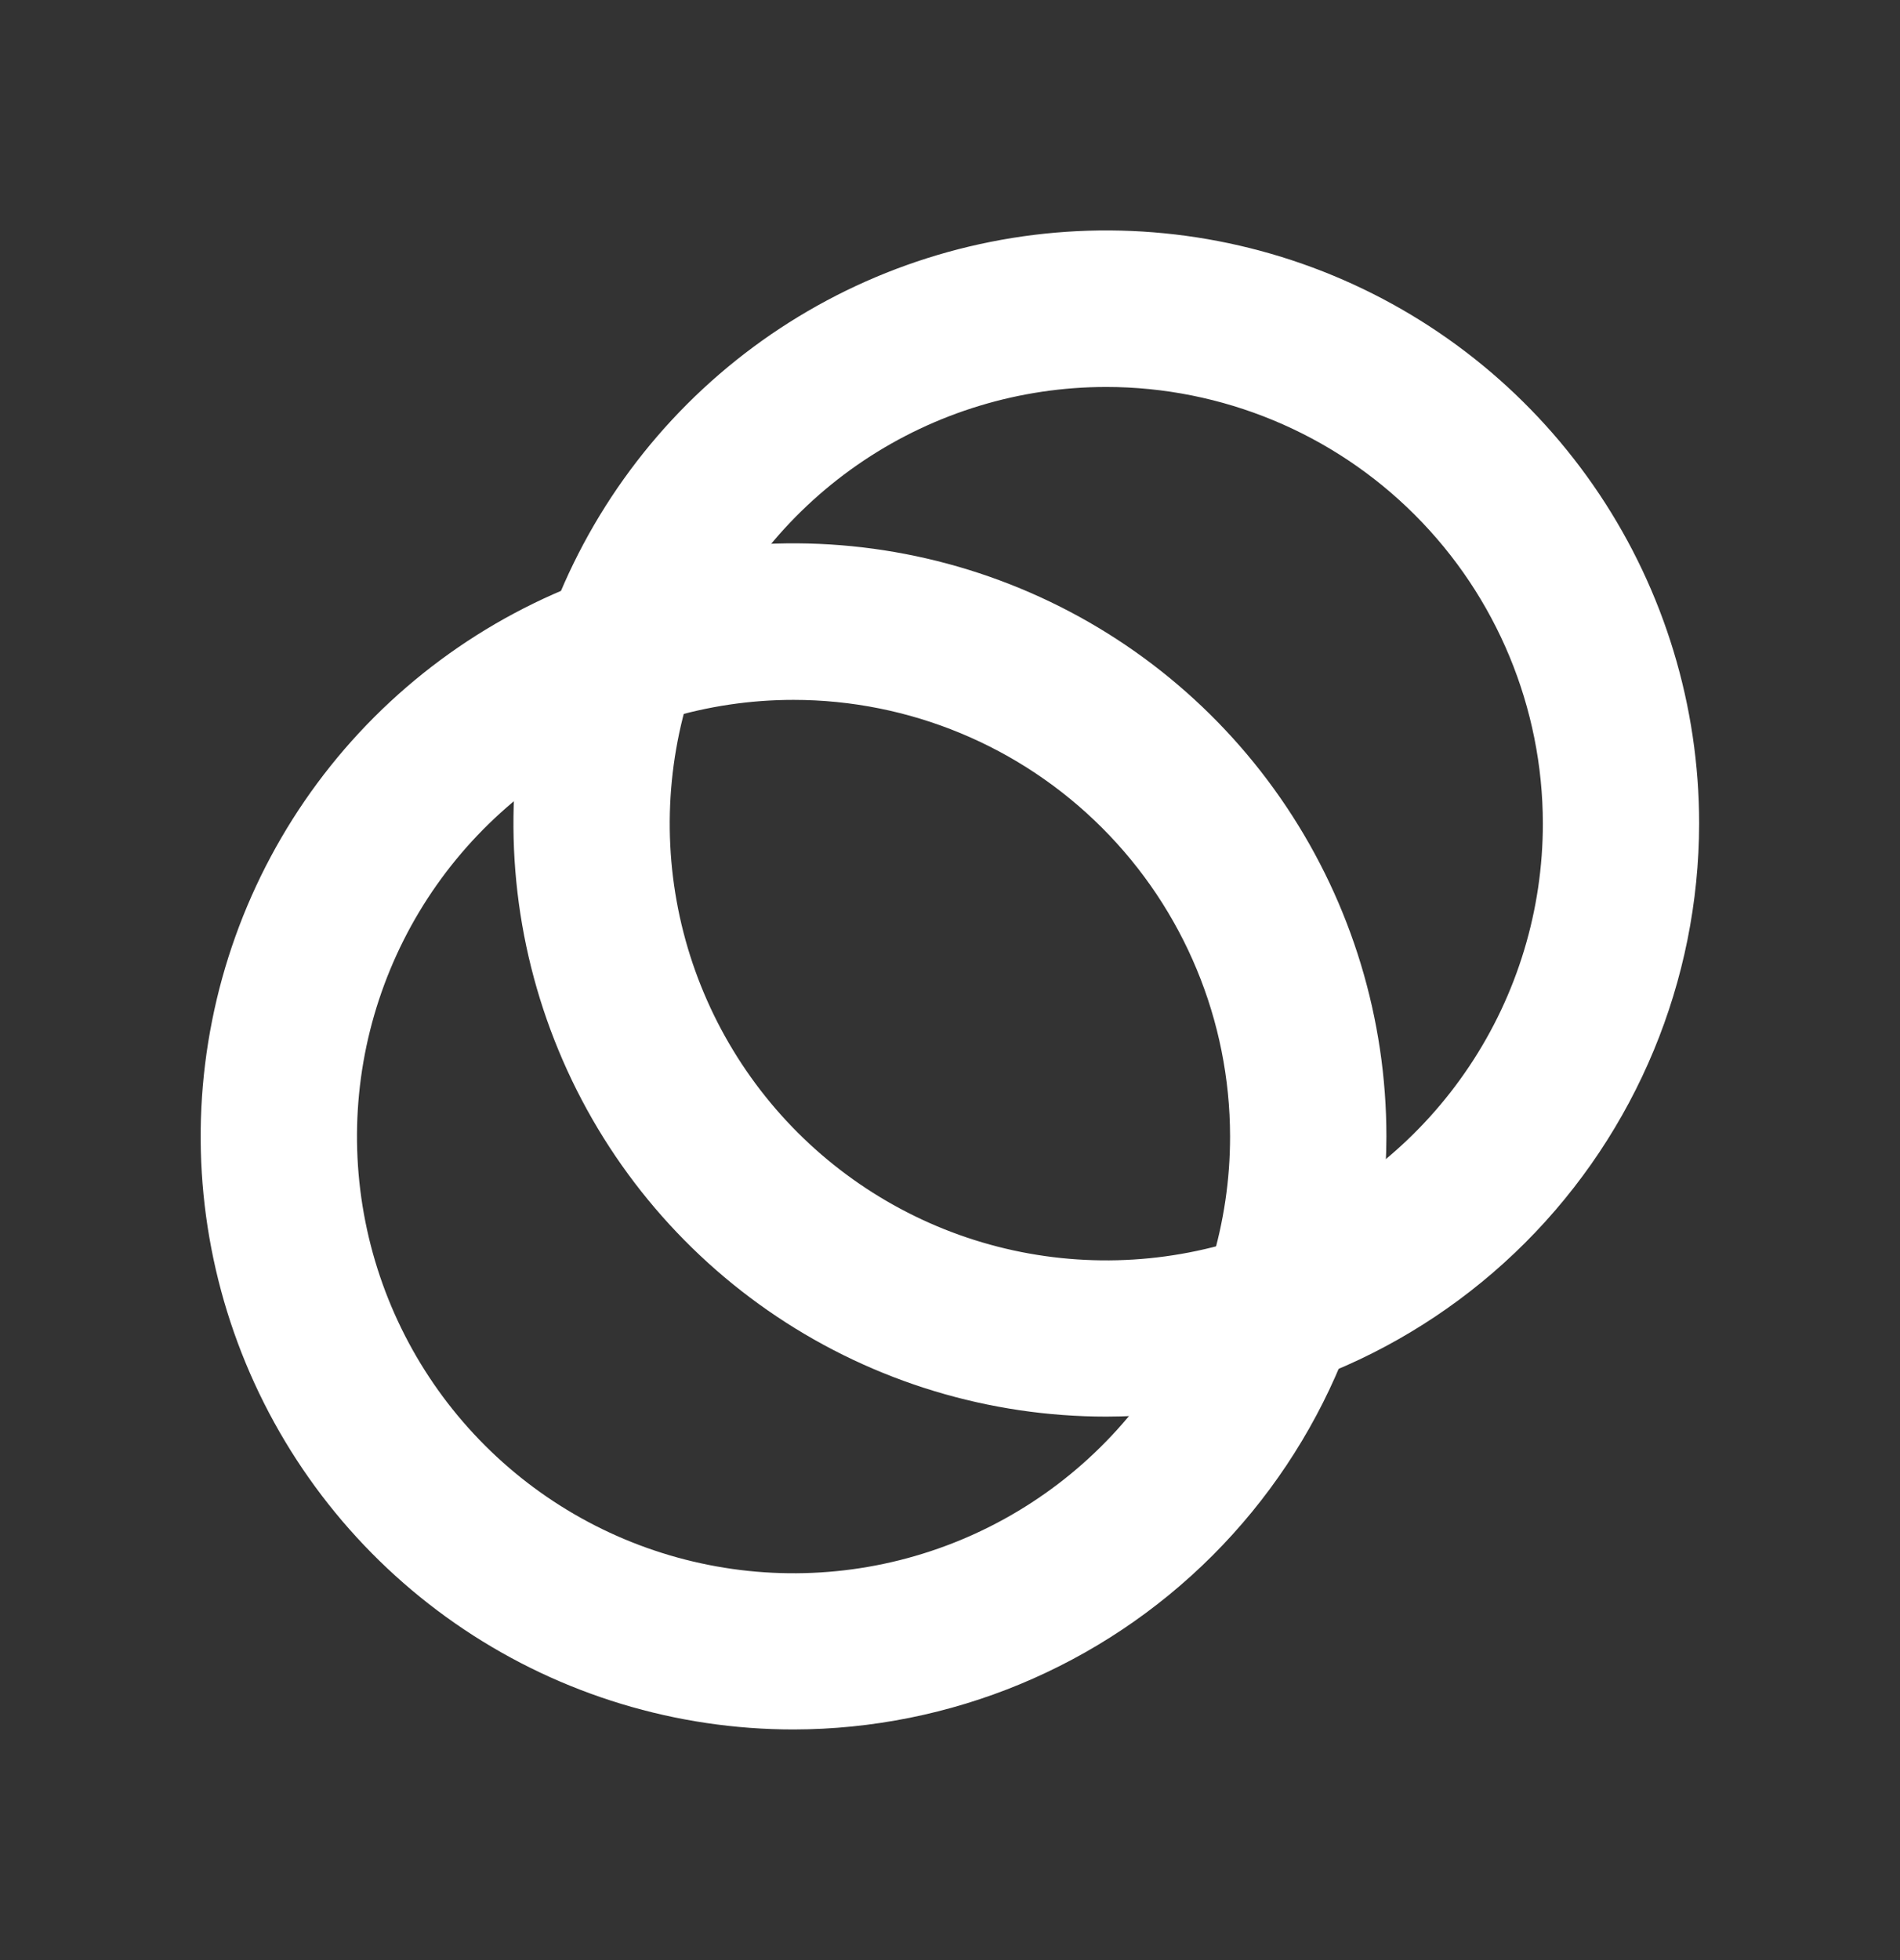 <svg width="32" height="33" viewBox="0 0 32 33" fill="none" xmlns="http://www.w3.org/2000/svg">
<rect x="0" y="0" width="32" height="33" fill="#333333" stroke="none"/>
<path d="M18.633 23.85C16.658 23.85 14.727 23.264 13.085 22.167C11.443 21.07 10.163 19.511 9.408 17.686C8.652 15.861 8.454 13.854 8.839 11.917C9.225 9.98 10.176 8.201 11.572 6.804C12.968 5.408 14.748 4.457 16.684 4.072C18.621 3.686 20.629 3.884 22.454 4.64C24.278 5.396 25.837 6.675 26.935 8.318C28.032 9.96 28.617 11.89 28.617 13.865C28.613 16.512 27.56 19.049 25.689 20.921C23.817 22.793 21.279 23.846 18.633 23.85ZM18.633 6.515C17.178 6.515 15.757 6.946 14.547 7.754C13.338 8.562 12.396 9.711 11.839 11.054C11.283 12.398 11.137 13.876 11.421 15.303C11.705 16.729 12.406 18.039 13.434 19.067C14.463 20.095 15.773 20.796 17.2 21.079C18.626 21.362 20.104 21.216 21.448 20.66C22.791 20.103 23.939 19.16 24.747 17.95C25.555 16.741 25.985 15.319 25.985 13.865C25.983 11.916 25.208 10.047 23.829 8.669C22.451 7.291 20.582 6.516 18.633 6.515Z" fill="white"/>
<path d="M13.365 29.117C11.39 29.117 9.46 28.532 7.818 27.435C6.175 26.337 4.896 24.778 4.14 22.954C3.384 21.129 3.186 19.121 3.572 17.184C3.957 15.248 4.908 13.468 6.304 12.072C7.701 10.676 9.48 9.725 11.417 9.339C13.354 8.954 15.361 9.152 17.186 9.908C19.011 10.663 20.57 11.943 21.667 13.585C22.764 15.227 23.35 17.158 23.35 19.133C23.346 21.779 22.293 24.317 20.421 26.189C18.549 28.06 16.012 29.113 13.365 29.117ZM13.365 11.783C11.911 11.783 10.489 12.214 9.28 13.022C8.071 13.83 7.128 14.978 6.572 16.322C6.015 17.666 5.87 19.144 6.154 20.57C6.438 21.997 7.138 23.307 8.167 24.335C9.195 25.363 10.506 26.063 11.932 26.346C13.358 26.63 14.837 26.484 16.18 25.927C17.524 25.37 18.672 24.427 19.48 23.218C20.287 22.009 20.718 20.587 20.717 19.133C20.715 17.183 19.94 15.315 18.561 13.937C17.183 12.559 15.314 11.784 13.365 11.783Z" fill="white"/>
</svg>
